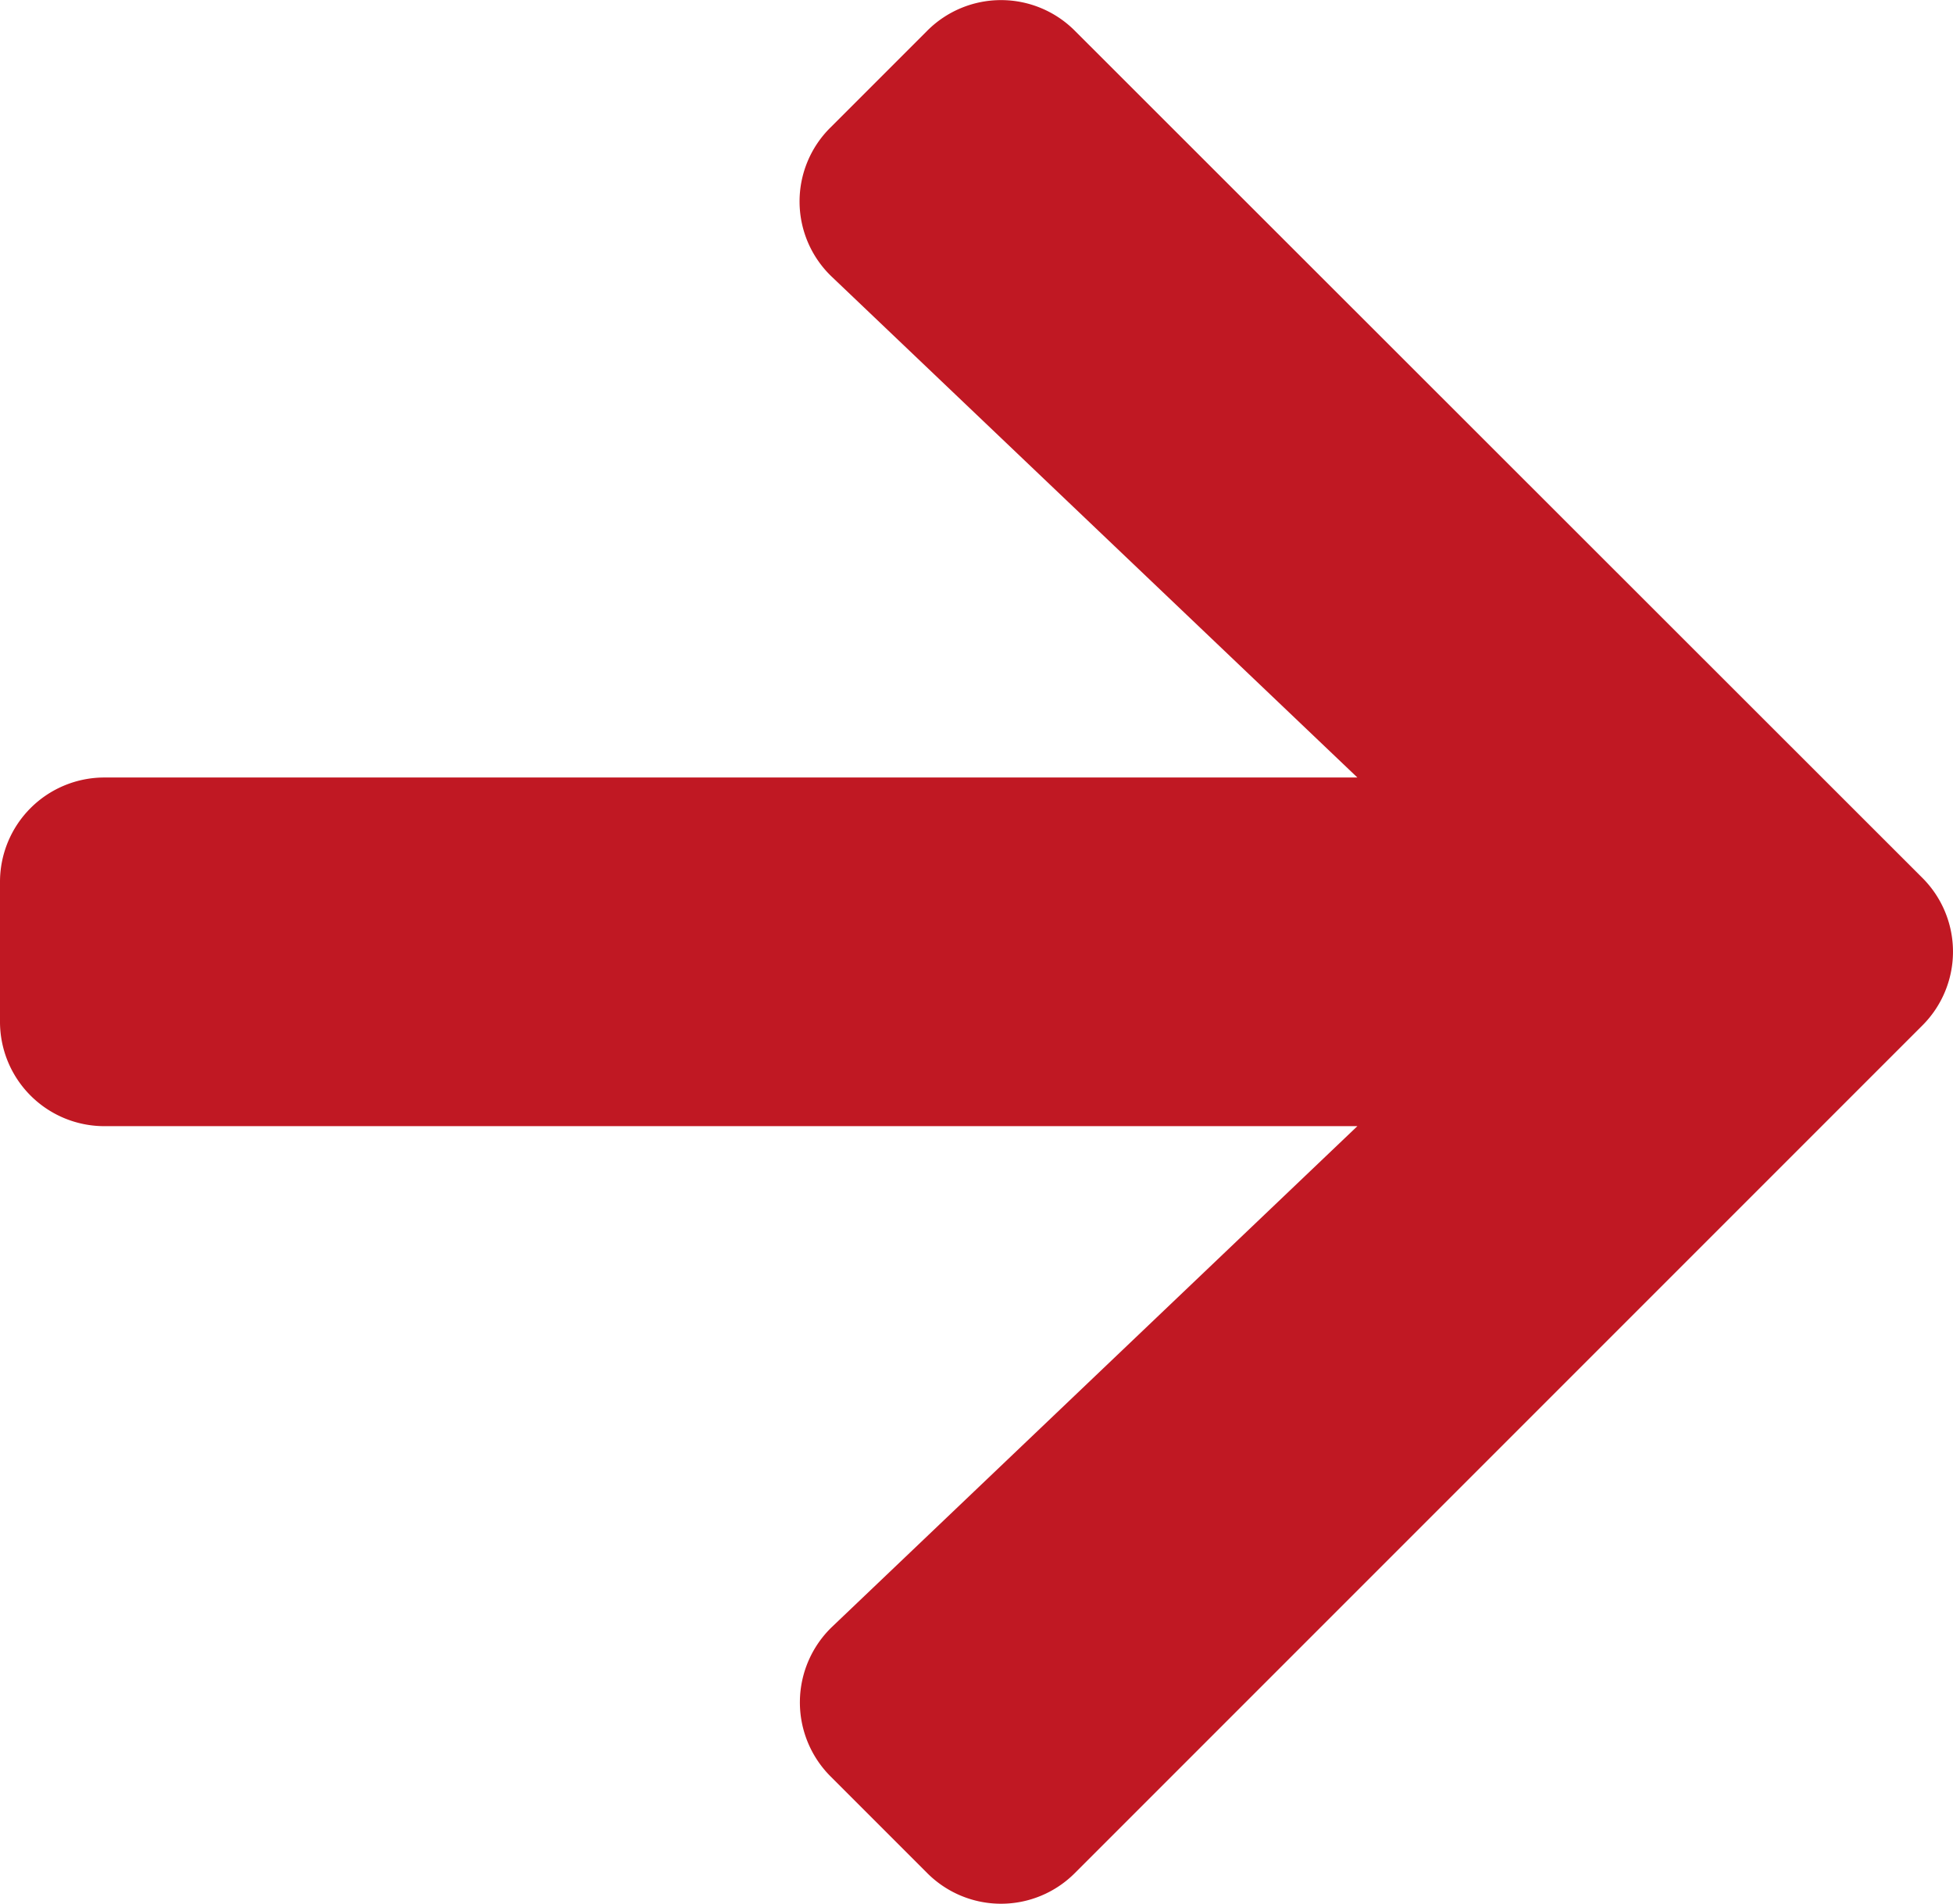 <svg xmlns="http://www.w3.org/2000/svg" width="23.333" height="22.742" viewBox="0 0 23.333 22.742"><defs><style>.a{fill:#c01823;}</style></defs><path class="a" d="M9.921,4.171l1.156-1.156a1.245,1.245,0,0,1,1.765,0L22.966,13.133a1.245,1.245,0,0,1,0,1.765L12.842,25.022a1.245,1.245,0,0,1-1.765,0L9.921,23.866a1.251,1.251,0,0,1,.021-1.786L16.217,16.1H1.25A1.247,1.247,0,0,1,0,14.852V13.185a1.247,1.247,0,0,1,1.25-1.25H16.217L9.942,5.957A1.242,1.242,0,0,1,9.921,4.171Z" transform="translate(0 -2.647)"/></svg>